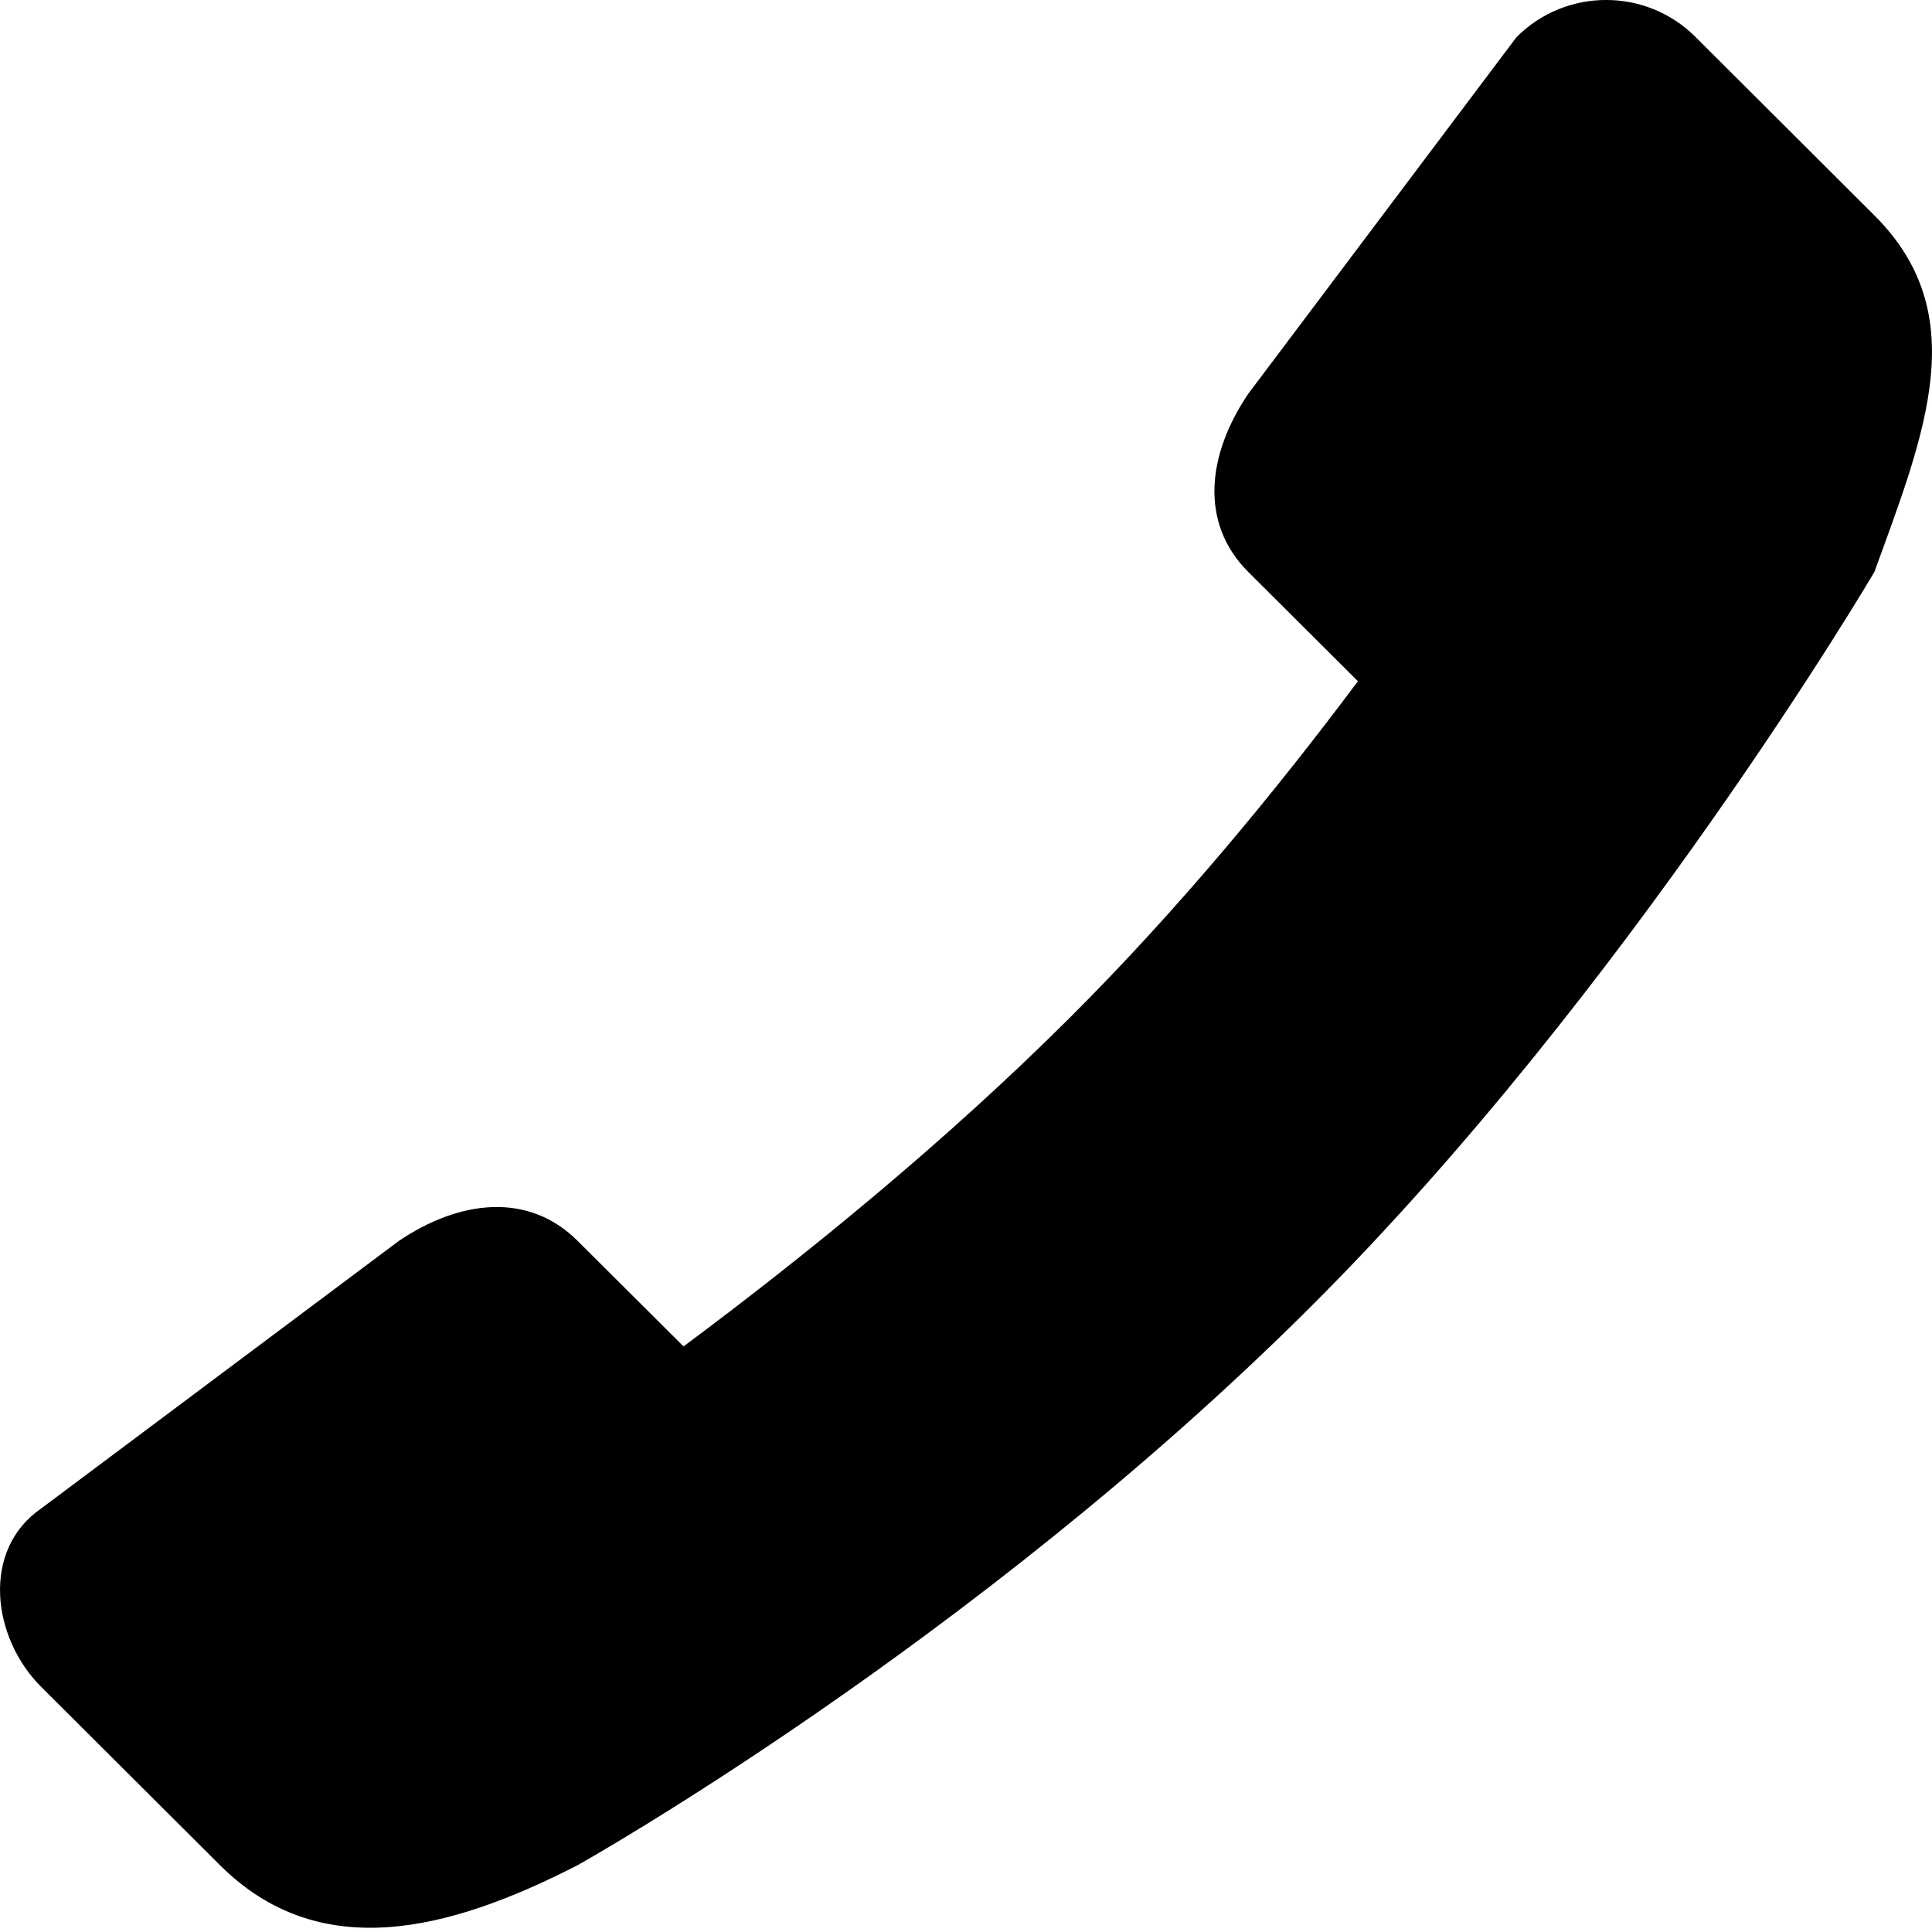 <?xml version="1.0" encoding="UTF-8"?> <svg xmlns="http://www.w3.org/2000/svg" width="20" height="20" viewBox="0 0 20 20" fill="none"><path fill-rule="evenodd" clip-rule="evenodd" d="M19.403 2.229L17.552 0.383C17.041 -0.128 16.212 -0.128 15.7 0.383L12.923 4.075C12.499 4.7 12.412 5.412 12.923 5.922L14.057 7.052C13.216 8.178 12.208 9.405 11.072 10.538C9.788 11.818 8.36 12.982 7.076 13.938L5.98 12.846C5.469 12.336 4.756 12.422 4.129 12.846L0.426 15.616C-0.195 16.043 -0.086 16.952 0.426 17.462L2.277 19.308C3.3 20.328 4.63 20.001 5.98 19.308C5.98 19.308 10.067 17.02 13.566 13.53C16.858 10.248 19.403 5.922 19.403 5.922C19.934 4.466 20.426 3.249 19.403 2.229Z" fill="black"></path></svg> 